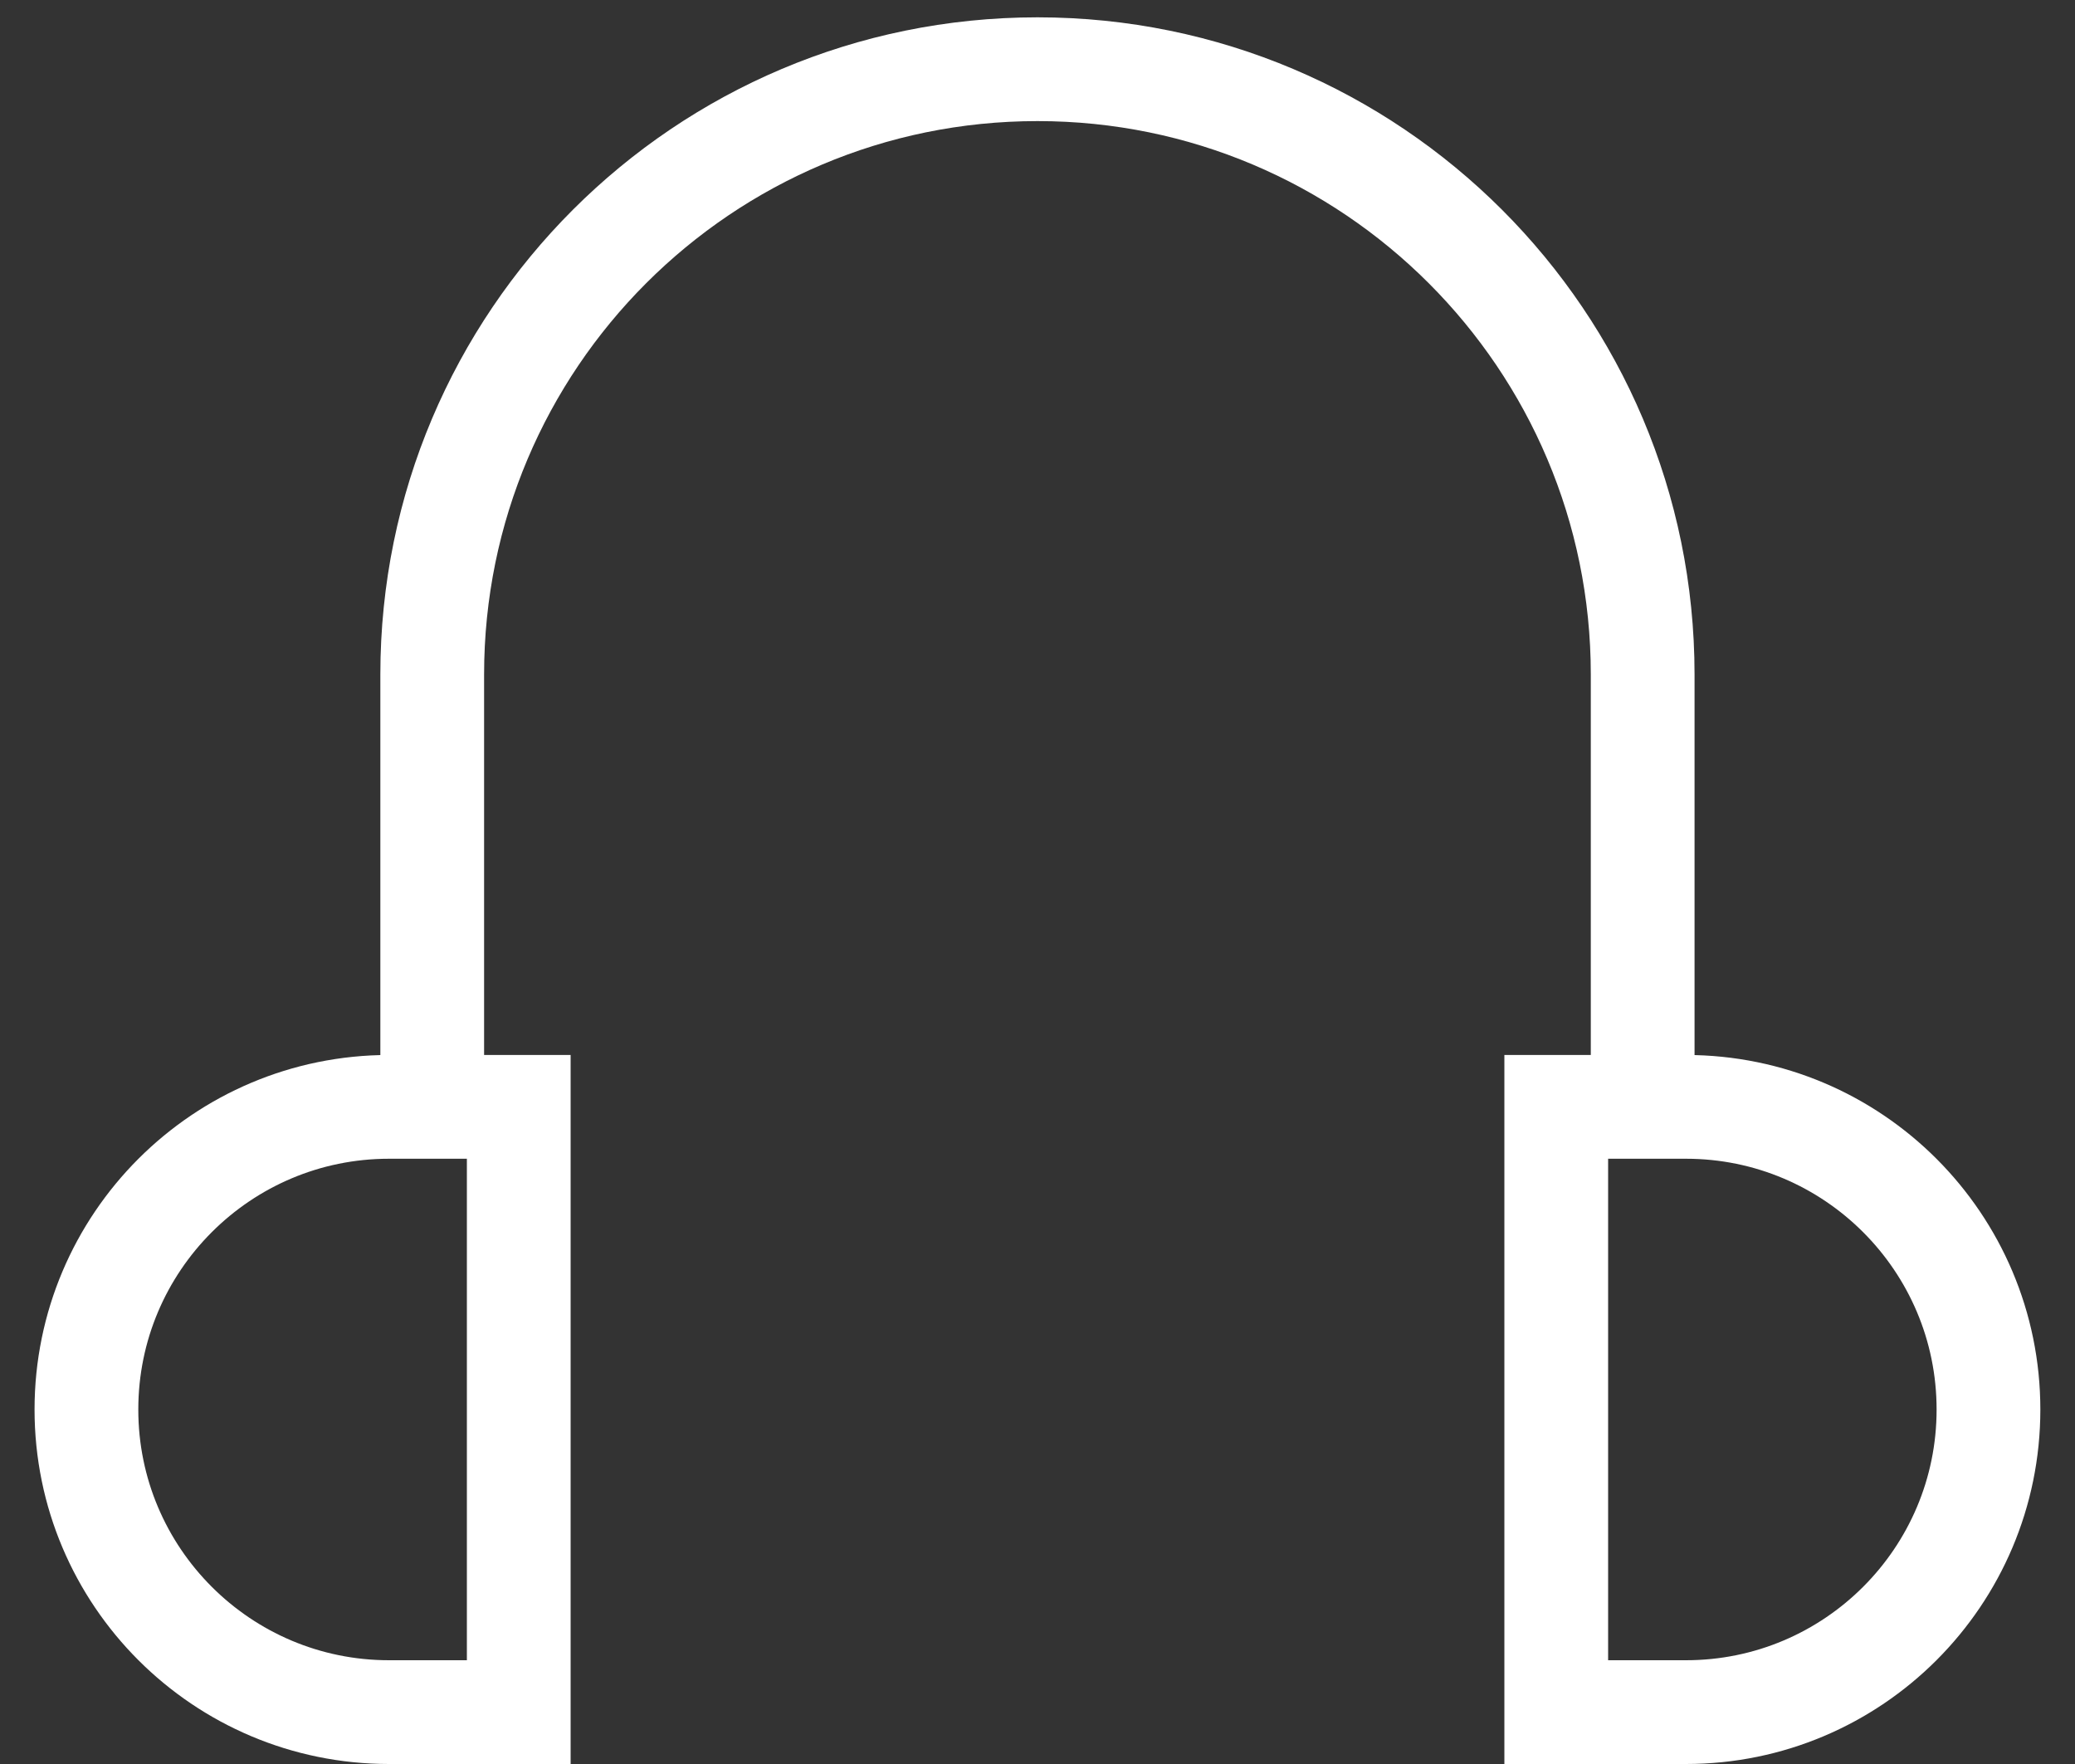 <svg width="20px" height="17px" viewBox="0 0 20 17" version="1.1" xmlns="http://www.w3.org/2000/svg" xmlns:xlink="http://www.w3.org/1999/xlink">
    <rect x="0" y="0" width="20" height="17" fill="#333333" stroke="none"/>
    <g id="Widex-sound" stroke="none" stroke-width="1" fill="none" fill-rule="evenodd">
        <g id="02-_-Web-2" transform="translate(-868, -535)" stroke="#FFFFFF">
            <g id="Icons/search-Copy-8" transform="translate(868, 534)">
                <g id="Group" transform="translate(0.833, 1.667)">
                    <g id="Group-2">
                        <path d="M15,10 L15,5.833 C15,2.612 12.388,0 9.167,0 C5.945,0 3.333,2.612 3.333,5.833 L3.333,10" id="Oval"></path>
                        <path d="M2.917,10 L4.167,10 L4.167,10 L4.167,15.833 L2.917,15.833 C1.306,15.833 1.97269844e-16,14.527 0,12.917 C-1.97269844e-16,11.306 1.306,10 2.917,10 Z" id="Rectangle"></path>
                        <path d="M17.083,10 L18.333,10 L18.333,10 L18.333,15.833 L17.083,15.833 C15.473,15.833 14.167,14.527 14.167,12.917 C14.167,11.306 15.473,10 17.083,10 Z" id="Rectangle-Copy" transform="translate(16.25, 12.917) scale(-1, 1) translate(-16.25, -12.917) "></path>
                    </g>
                </g>
            </g>
        </g>
    </g>
</svg>